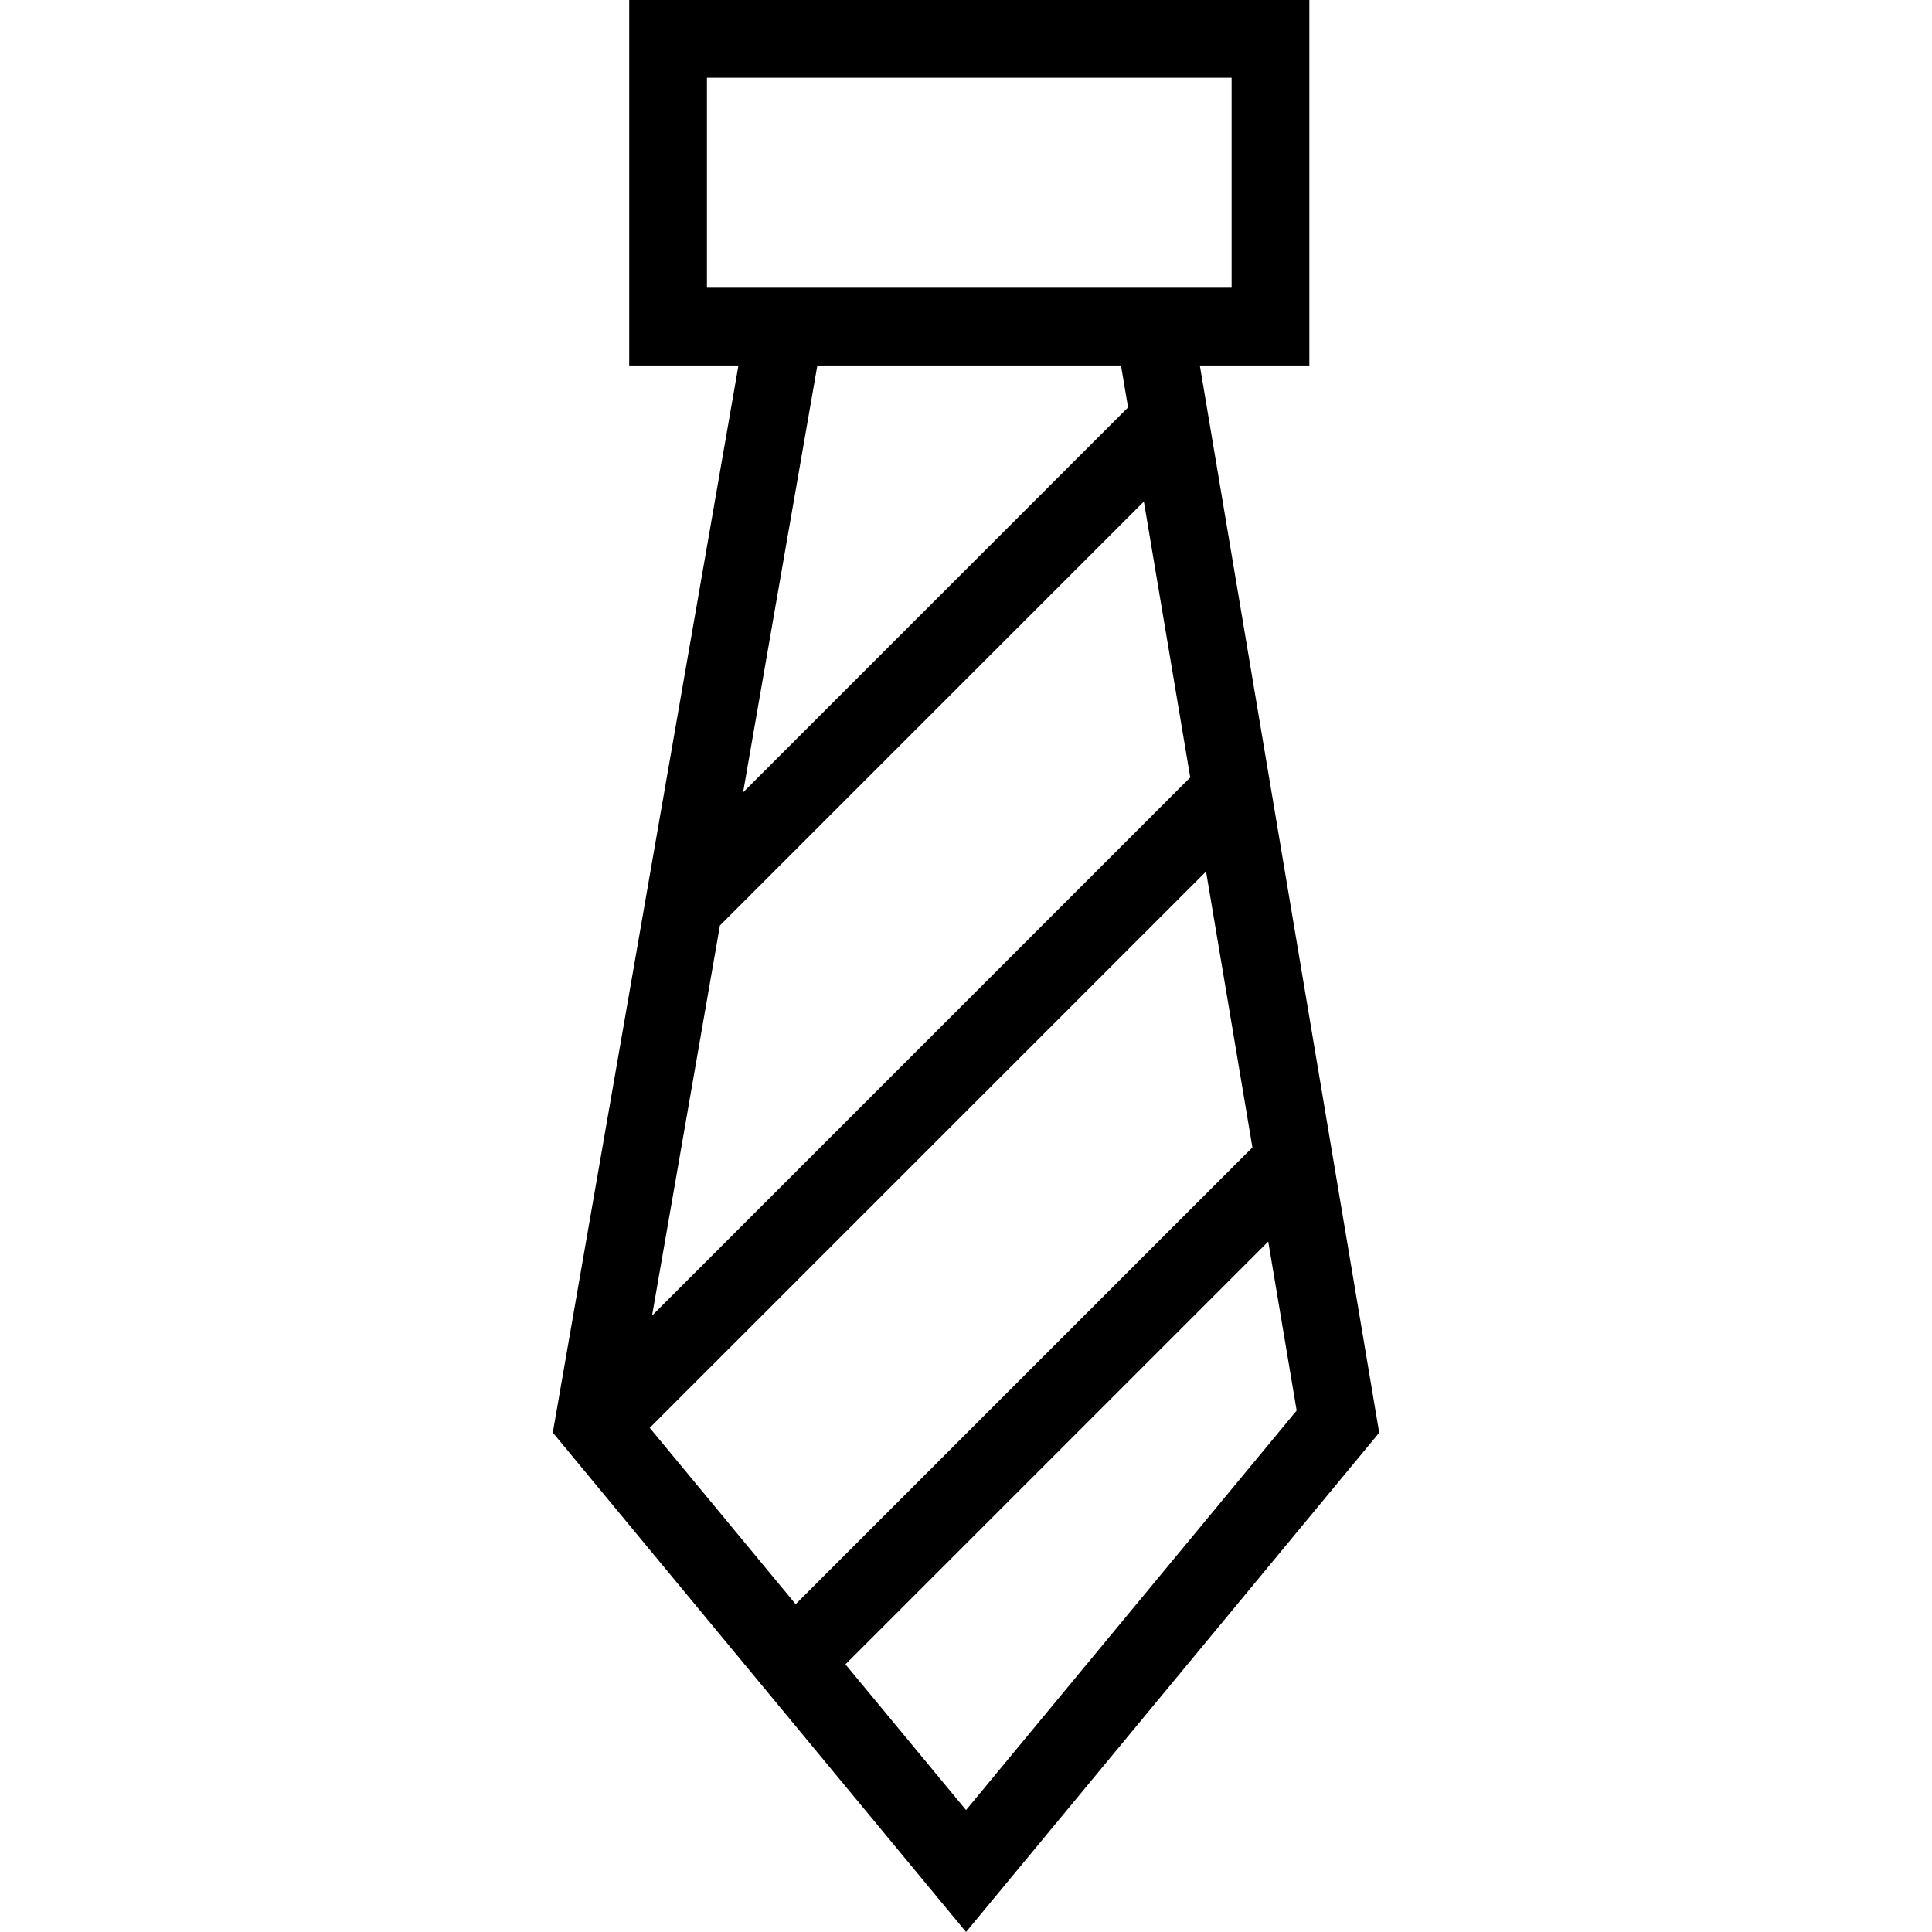 <?xml version="1.0" encoding="iso-8859-1"?>
<!-- Uploaded to: SVG Repo, www.svgrepo.com, Generator: SVG Repo Mixer Tools -->
<svg fill="#000000" height="800px" width="800px" version="1.1" id="Capa_1" xmlns="http://www.w3.org/2000/svg" xmlns:xlink="http://www.w3.org/1999/xlink" 
	 viewBox="0 0 372.818 372.818" xml:space="preserve">
<g>
	<path d="M231.533,70.527h21.134V0h-131.25v70.527h21.083L106.673,276.45l79.745,96.368l79.728-96.348L231.533,70.527z
		 M138.923,178.59l81.81-81.811l8.948,53.239L125.826,253.875L138.923,178.59z M232.733,168.179l8.948,53.239l-88.141,88.141
		l-28.159-34.028L232.733,168.179z M136.417,15h101.25v40.527h-101.25V15z M216.322,70.527l1.36,8.092l-74.29,74.291l14.333-82.383
		H216.322z M186.417,349.29l-23.271-28.122l81.588-81.588l5.481,32.613L186.417,349.29z"/>
	<g>
	</g>
	<g>
	</g>
	<g>
	</g>
	<g>
	</g>
	<g>
	</g>
	<g>
	</g>
	<g>
	</g>
	<g>
	</g>
	<g>
	</g>
	<g>
	</g>
	<g>
	</g>
	<g>
	</g>
	<g>
	</g>
	<g>
	</g>
	<g>
	</g>
</g>
</svg>